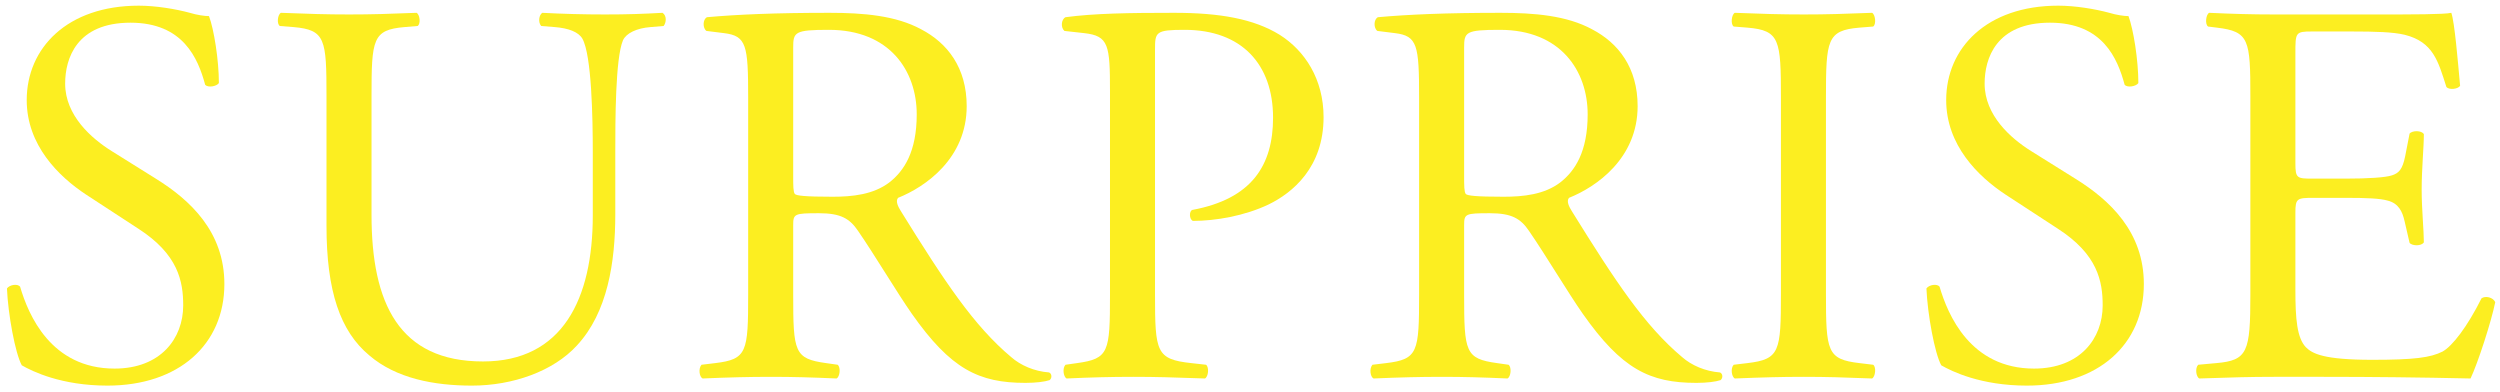 <?xml version="1.0" encoding="utf-8"?>
<!-- Generator: $$$/GeneralStr/196=Adobe Illustrator 27.6.0, SVG Export Plug-In . SVG Version: 6.00 Build 0)  -->
<svg version="1.1" id="圖層_1" xmlns="http://www.w3.org/2000/svg" xmlns:xlink="http://www.w3.org/1999/xlink" x="0px" y="0px"
	 viewBox="0 0 1366 214" style="enable-background:new 0 0 1366 214;" xml:space="preserve">
<style type="text/css">
	.st0{fill:#FCEE21;}
</style>
<g>
	<path class="st0" d="M58.7,210.7c-25.2,0-41.1-7.8-46.8-11.1c-3.6-6.6-7.5-27.9-8.1-42c1.5-2.1,6-2.7,7.2-0.9
		c4.5,15.3,16.8,44.7,51.6,44.7c25.2,0,37.5-16.5,37.5-34.5c0-13.2-2.7-27.9-24.6-42L47,106.3c-15-9.9-32.4-27-32.4-51.6
		c0-28.5,22.2-51.6,61.2-51.6c9.3,0,20.1,1.8,27.9,3.9c3.9,1.2,8.1,1.8,10.5,1.8c2.7,7.2,5.4,24,5.4,36.6c-1.2,1.8-6,2.7-7.5,0.9
		c-3.9-14.4-12-33.9-40.8-33.9c-29.4,0-35.7,19.5-35.7,33.3c0,17.4,14.4,30,25.5,36.9l24,15c18.9,11.7,37.5,29.1,37.5,57.6
		C122.6,188.2,97.7,210.7,58.7,210.7z"/>
	<path class="st0" d="M323.9,83.2c0-18.6-0.6-53.1-5.7-62.1c-2.1-3.6-7.5-5.7-15-6.3l-7.5-0.6c-1.8-2.1-1.2-6,0.6-7.2
		c11.4,0.6,22.5,0.9,34.2,0.9c12.6,0,20.7-0.3,31.5-0.9c2.4,1.5,2.1,5.4,0.6,7.2l-7.2,0.6c-7.5,0.6-13.2,3.3-15,7.2
		c-4.2,9.9-4.2,44.4-4.2,61.2v33.9c0,26.1-4.2,53.7-21,71.7c-12.9,14.1-35.1,21.9-57.3,21.9c-20.7,0-41.4-3.9-56.1-16.5
		c-15.9-13.2-23.4-35.1-23.4-70.8V52.6c0-31.2-0.6-36.3-18-37.8l-7.5-0.6c-1.8-1.2-1.2-6.3,0.6-7.2c15,0.6,25.2,0.9,37.2,0.9
		c12.3,0,22.2-0.3,36.9-0.9c1.8,0.9,2.4,6,0.6,7.2l-7.2,0.6c-17.4,1.5-18,6.6-18,37.8v64.8c0,48.3,15,80.1,60.9,80.1
		c43.5,0,60-34.2,60-79.8V83.2z"/>
	<path class="st0" d="M408.8,53.2c0-28.5-0.9-33.6-13.2-35.1l-9.6-1.2c-2.1-1.5-2.1-6.3,0.3-7.5C403.1,7.9,423.8,7,453.2,7
		c18.6,0,36.3,1.5,50.1,9c14.4,7.5,24.9,21,24.9,42c0,28.5-22.5,44.1-37.5,50.1c-1.5,1.8,0,4.8,1.5,7.2c24,38.7,39.9,62.7,60.3,79.8
		c5.1,4.5,12.6,7.8,20.7,8.4c1.5,0.6,1.8,3,0.3,4.2c-2.7,0.9-7.5,1.5-13.2,1.5c-25.5,0-40.8-7.5-62.1-37.8
		c-7.8-11.1-20.1-31.8-29.4-45.3c-4.5-6.6-9.3-9.6-21.3-9.6c-13.5,0-14.1,0.3-14.1,6.6v37.8c0,31.5,0.6,35.1,18,37.5l6.3,0.9
		c1.8,1.5,1.2,6.6-0.6,7.5c-13.5-0.6-23.7-0.9-35.7-0.9c-12.6,0-23.4,0.3-37.5,0.9c-1.8-0.9-2.4-5.4-0.6-7.5l7.5-0.9
		c17.4-2.1,18-6,18-37.5V53.2z M433.4,96.1c0,5.4,0,8.7,0.9,9.9c0.9,0.9,5.4,1.5,20.7,1.5c10.8,0,22.2-1.2,30.9-7.8
		c8.1-6.3,15-16.8,15-37.2c0-23.7-14.7-46.2-48-46.2c-18.6,0-19.5,1.2-19.5,9.6V96.1z"/>
	<path class="st0" d="M631.1,160.9c0,31.5,0.6,35.4,19.8,37.5l8.1,0.9c1.8,1.5,1.2,6.6-0.6,7.5c-17.1-0.6-27-0.9-39-0.9
		c-12.6,0-23.4,0.3-36.6,0.9c-1.8-0.9-2.4-5.7-0.6-7.5l6.3-0.9c17.4-2.4,18-6,18-37.5V50.2c0-25.5-0.6-30.6-14.1-32.1l-10.8-1.2
		c-2.1-1.8-1.8-6.3,0.6-7.5C598,7.3,616.7,7,641.6,7s43.5,3.3,57.6,12c13.8,8.7,24,24.3,24,45c0,27.6-17.1,41.4-30,47.7
		c-13.2,6.3-29.1,9-41.4,9c-2.1-0.9-2.1-5.4-0.3-6c32.4-6,44.1-24.3,44.1-50.4c0-29.1-17.1-48-48.3-48c-15.9,0-16.2,1.2-16.2,10.8
		V160.9z"/>
	<path class="st0" d="M775.4,53.2c0-28.5-0.9-33.6-13.2-35.1l-9.6-1.2c-2.1-1.5-2.1-6.3,0.3-7.5C769.7,7.9,790.4,7,819.8,7
		c18.6,0,36.3,1.5,50.1,9c14.4,7.5,24.9,21,24.9,42c0,28.5-22.5,44.1-37.5,50.1c-1.5,1.8,0,4.8,1.5,7.2c24,38.7,39.9,62.7,60.3,79.8
		c5.1,4.5,12.6,7.8,20.7,8.4c1.5,0.6,1.8,3,0.3,4.2c-2.7,0.9-7.5,1.5-13.2,1.5c-25.5,0-40.8-7.5-62.1-37.8
		c-7.8-11.1-20.1-31.8-29.4-45.3c-4.5-6.6-9.3-9.6-21.3-9.6c-13.5,0-14.1,0.3-14.1,6.6v37.8c0,31.5,0.6,35.1,18,37.5l6.3,0.9
		c1.8,1.5,1.2,6.6-0.6,7.5c-13.5-0.6-23.7-0.9-35.7-0.9c-12.6,0-23.4,0.3-37.5,0.9c-1.8-0.9-2.4-5.4-0.6-7.5l7.5-0.9
		c17.4-2.1,18-6,18-37.5V53.2z M800,96.1c0,5.4,0,8.7,0.9,9.9c0.9,0.9,5.4,1.5,20.7,1.5c10.8,0,22.2-1.2,30.9-7.8
		c8.1-6.3,15-16.8,15-37.2c0-23.7-14.7-46.2-48-46.2c-18.6,0-19.5,1.2-19.5,9.6V96.1z"/>
	<path class="st0" d="M973.1,53.5c0-31.8-0.6-36.9-18.3-38.4l-7.5-0.6c-1.8-1.2-1.2-6.6,0.6-7.5c15,0.6,25.2,0.9,37.8,0.9
		c12,0,22.2-0.3,37.2-0.9c1.8,0.9,2.4,6.3,0.6,7.5l-7.5,0.6c-17.7,1.5-18.3,6.6-18.3,38.4v106.8c0,31.8,0.6,36,18.3,38.1l7.5,0.9
		c1.8,1.2,1.2,6.6-0.6,7.5c-15-0.6-25.2-0.9-37.2-0.9c-12.6,0-22.8,0.3-37.8,0.9c-1.8-0.9-2.4-5.7-0.6-7.5l7.5-0.9
		c17.7-2.1,18.3-6.3,18.3-38.1V53.5z"/>
	<path class="st0" d="M1107.5,210.7c-25.2,0-41.1-7.8-46.8-11.1c-3.6-6.6-7.5-27.9-8.1-42c1.5-2.1,6-2.7,7.2-0.9
		c4.5,15.3,16.8,44.7,51.6,44.7c25.2,0,37.5-16.5,37.5-34.5c0-13.2-2.7-27.9-24.6-42l-28.5-18.6c-15-9.9-32.4-27-32.4-51.6
		c0-28.5,22.2-51.6,61.2-51.6c9.3,0,20.1,1.8,27.9,3.9c3.9,1.2,8.1,1.8,10.5,1.8c2.7,7.2,5.4,24,5.4,36.6c-1.2,1.8-6,2.7-7.5,0.9
		c-3.9-14.4-12-33.9-40.8-33.9c-29.4,0-35.7,19.5-35.7,33.3c0,17.4,14.4,30,25.5,36.9l24,15c18.9,11.7,37.5,29.1,37.5,57.6
		C1171.4,188.2,1146.5,210.7,1107.5,210.7z"/>
	<path class="st0" d="M1229.6,52.9c0-31.2-0.6-35.7-18.3-37.8l-4.8-0.6c-1.8-1.2-1.2-6.6,0.6-7.5c12.9,0.6,23.1,0.9,35.4,0.9h56.4
		c19.2,0,36.9,0,40.5-0.9c1.8,5.1,3.6,26.7,4.8,39.9c-1.2,1.8-6,2.4-7.5,0.6c-4.5-14.1-7.2-24.6-22.8-28.5
		c-6.3-1.5-15.9-1.8-29.1-1.8h-21.6c-9,0-9,0.6-9,12v60c0,8.4,0.9,8.4,9.9,8.4h17.4c12.6,0,21.9-0.6,25.5-1.8
		c3.6-1.2,5.7-3,7.2-10.5l2.4-12.3c1.5-1.8,6.6-1.8,7.8,0.3c0,7.2-1.2,18.9-1.2,30.3c0,10.8,1.2,22.2,1.2,28.8
		c-1.2,2.1-6.3,2.1-7.8,0.3l-2.7-11.7c-1.2-5.4-3.3-9.9-9.3-11.4c-4.2-1.2-11.4-1.5-23.1-1.5h-17.4c-9,0-9.9,0.3-9.9,8.1v42.3
		c0,15.9,0.9,26.1,5.7,31.2c3.6,3.6,9.9,6.9,36.3,6.9c23.1,0,31.8-1.2,38.4-4.5c5.4-3,13.5-13.5,21.3-29.1c2.1-1.5,6.3-0.6,7.5,2.1
		c-2.1,10.5-9.6,33.6-13.5,41.7c-27-0.6-53.7-0.9-80.4-0.9h-27c-12.9,0-23.1,0.3-40.8,0.9c-1.8-0.9-2.4-5.7-0.6-7.5l9.9-0.9
		c17.1-1.5,18.6-6,18.6-37.5V52.9z"/>
</g>
</svg>
